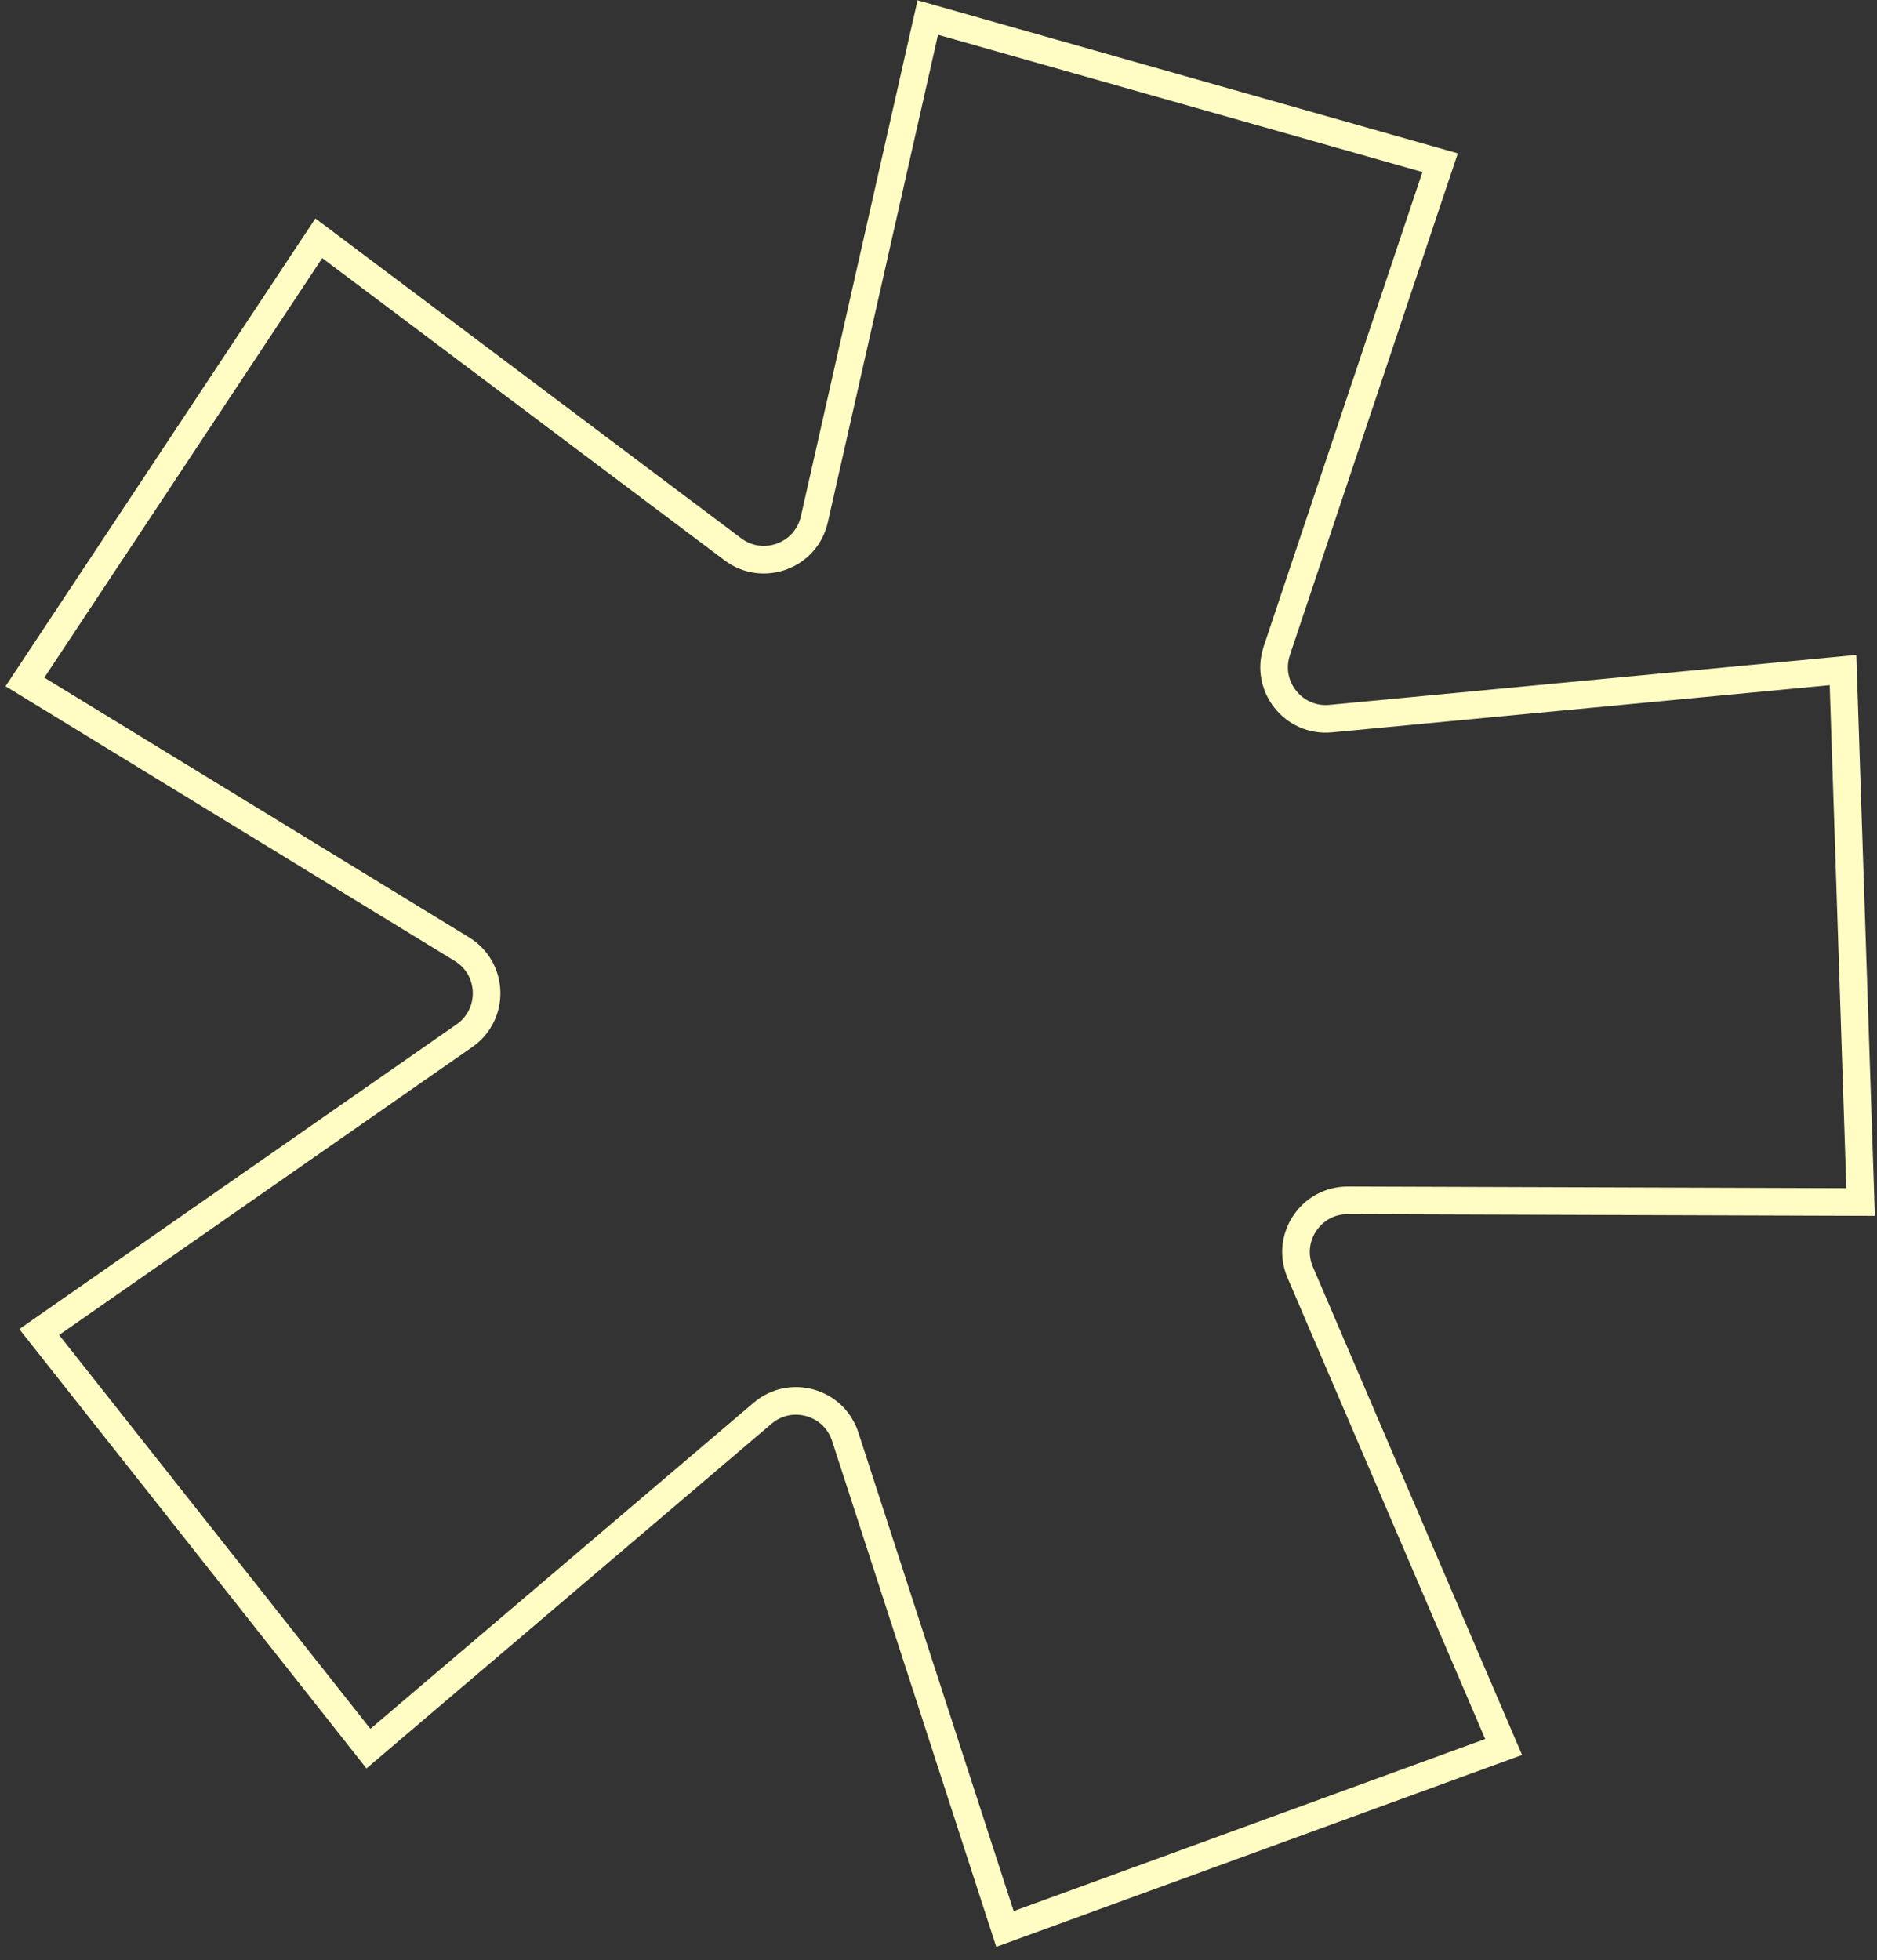 <?xml version="1.0" encoding="UTF-8"?> <svg xmlns="http://www.w3.org/2000/svg" width="136" height="142" viewBox="0 0 136 142" fill="none"><rect x="0" y="0" width="136" height="142" fill="#333333" stroke="none"/><path d="M104.346 11.786L104.012 12.779L92.512 47.142C91.653 49.711 93.72 52.313 96.416 52.058L132.478 48.64L133.537 48.539L133.572 49.602L134.778 86.037L134.812 87.074L133.774 87.071L97.662 86.952C94.969 86.943 93.147 89.697 94.209 92.172L108.531 125.582L108.948 126.553L107.955 126.915L73.79 139.38L72.816 139.735L72.496 138.749L61.241 104.073C60.418 101.537 57.283 100.649 55.253 102.377L27.484 126L26.695 126.672L26.053 125.858L3.499 97.328L2.841 96.495L3.712 95.887L33.653 75.024C35.87 73.479 35.771 70.167 33.466 68.757L2.691 49.941L1.807 49.4L2.38 48.535L22.513 18.145L23.1 17.26L23.947 17.897L53.102 39.793C55.274 41.423 58.405 40.273 59.004 37.624L66.99 2.3L67.224 1.271L104.346 11.786Z" stroke="#FFFDC3" stroke-width="2"></path></svg> 